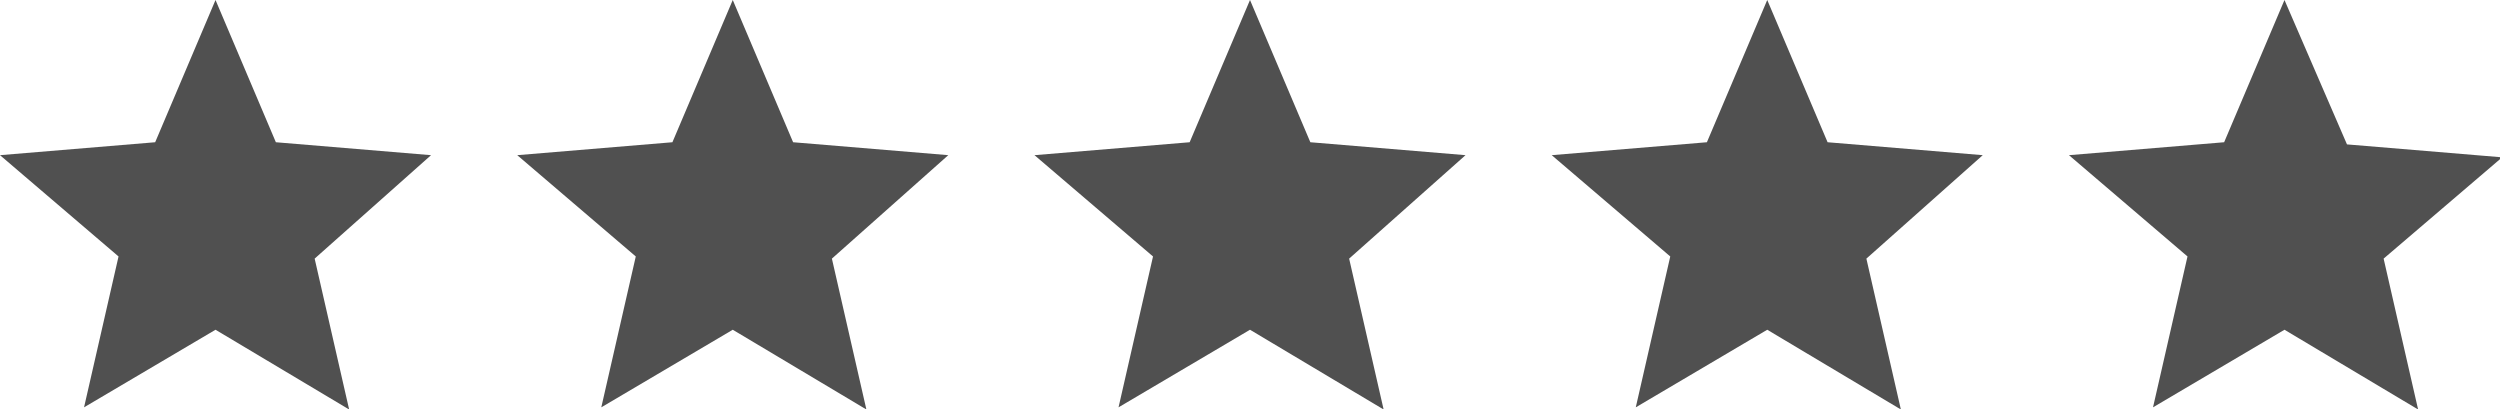 <?xml version="1.0" encoding="utf-8"?>
<!-- Generator: Adobe Illustrator 21.1.0, SVG Export Plug-In . SVG Version: 6.00 Build 0)  -->
<svg version="1.1" id="Ebene_1" xmlns:sketch="http://www.bohemiancoding.com/sketch/ns"
	 xmlns="http://www.w3.org/2000/svg" xmlns:xlink="http://www.w3.org/1999/xlink" x="0px" y="0px" viewBox="0 0 116 19"
	 style="enable-background:new 0 0 116 19;" xml:space="preserve">
<style type="text/css">
	.st0{fill:#505050;}
</style>
<title></title>
<desc></desc>
<g id="Page-1">
	<g id="Core" transform="translate(-296, -422)">
		<g id="star" transform="translate(296, 422.5)">
			<path id="Shape" class="st0" d="M10,14.8l6.2,3.7l-1.6-7L20,6.7l-7.2-0.6L10-0.5L7.2,6.1L0,6.7l5.5,4.7l-1.6,7L10,14.8z"/>
		</g>
	</g>
</g>
<g id="Page-1_1_">
	<g id="Core_1_" transform="translate(-296, -422)">
		<g id="star_1_" transform="translate(296, 422.5)">
			<path id="Shape_1_" class="st0" d="M34,14.8l6.2,3.7l-1.6-7L44,6.7l-7.2-0.6L34-0.5l-2.8,6.6L24,6.7l5.5,4.7l-1.6,7L34,14.8z"/>
		</g>
	</g>
</g>
<g id="Page-1_3_">
	<g id="Core_3_" transform="translate(-296, -422)">
		<g id="star_3_" transform="translate(296, 422.5)">
			<path id="Shape_3_" class="st0" d="M58,14.8l6.2,3.7l-1.6-7L68,6.7l-7.2-0.6L58-0.5l-2.8,6.6L48,6.7l5.5,4.7l-1.6,7L58,14.8z"/>
		</g>
	</g>
</g>
<g id="Page-1_2_">
	<g id="Core_2_" transform="translate(-296, -422)">
		<g id="star_2_" transform="translate(296, 422.5)">
			<path id="Shape_2_" class="st0" d="M82,14.8l6.2,3.7l-1.6-7L92,6.7l-7.2-0.6L82-0.5l-2.8,6.6L72,6.7l5.5,4.7l-1.6,7L82,14.8z"/>
		</g>
	</g>
</g>
<g id="Page-1_4_">
	<g id="Core_4_" transform="translate(-296, -422)">
		<g id="star_4_" transform="translate(296, 422.5)">
			<path id="Shape_4_" class="st0" d="M106,14.8l6.2,3.7l-1.6-7l5.5-4.7l-7.2-0.6L106-0.5l-2.8,6.6L96,6.7l5.5,4.7l-1.6,7L106,14.8z
				"/>
		</g>
	</g>
</g>
</svg>
